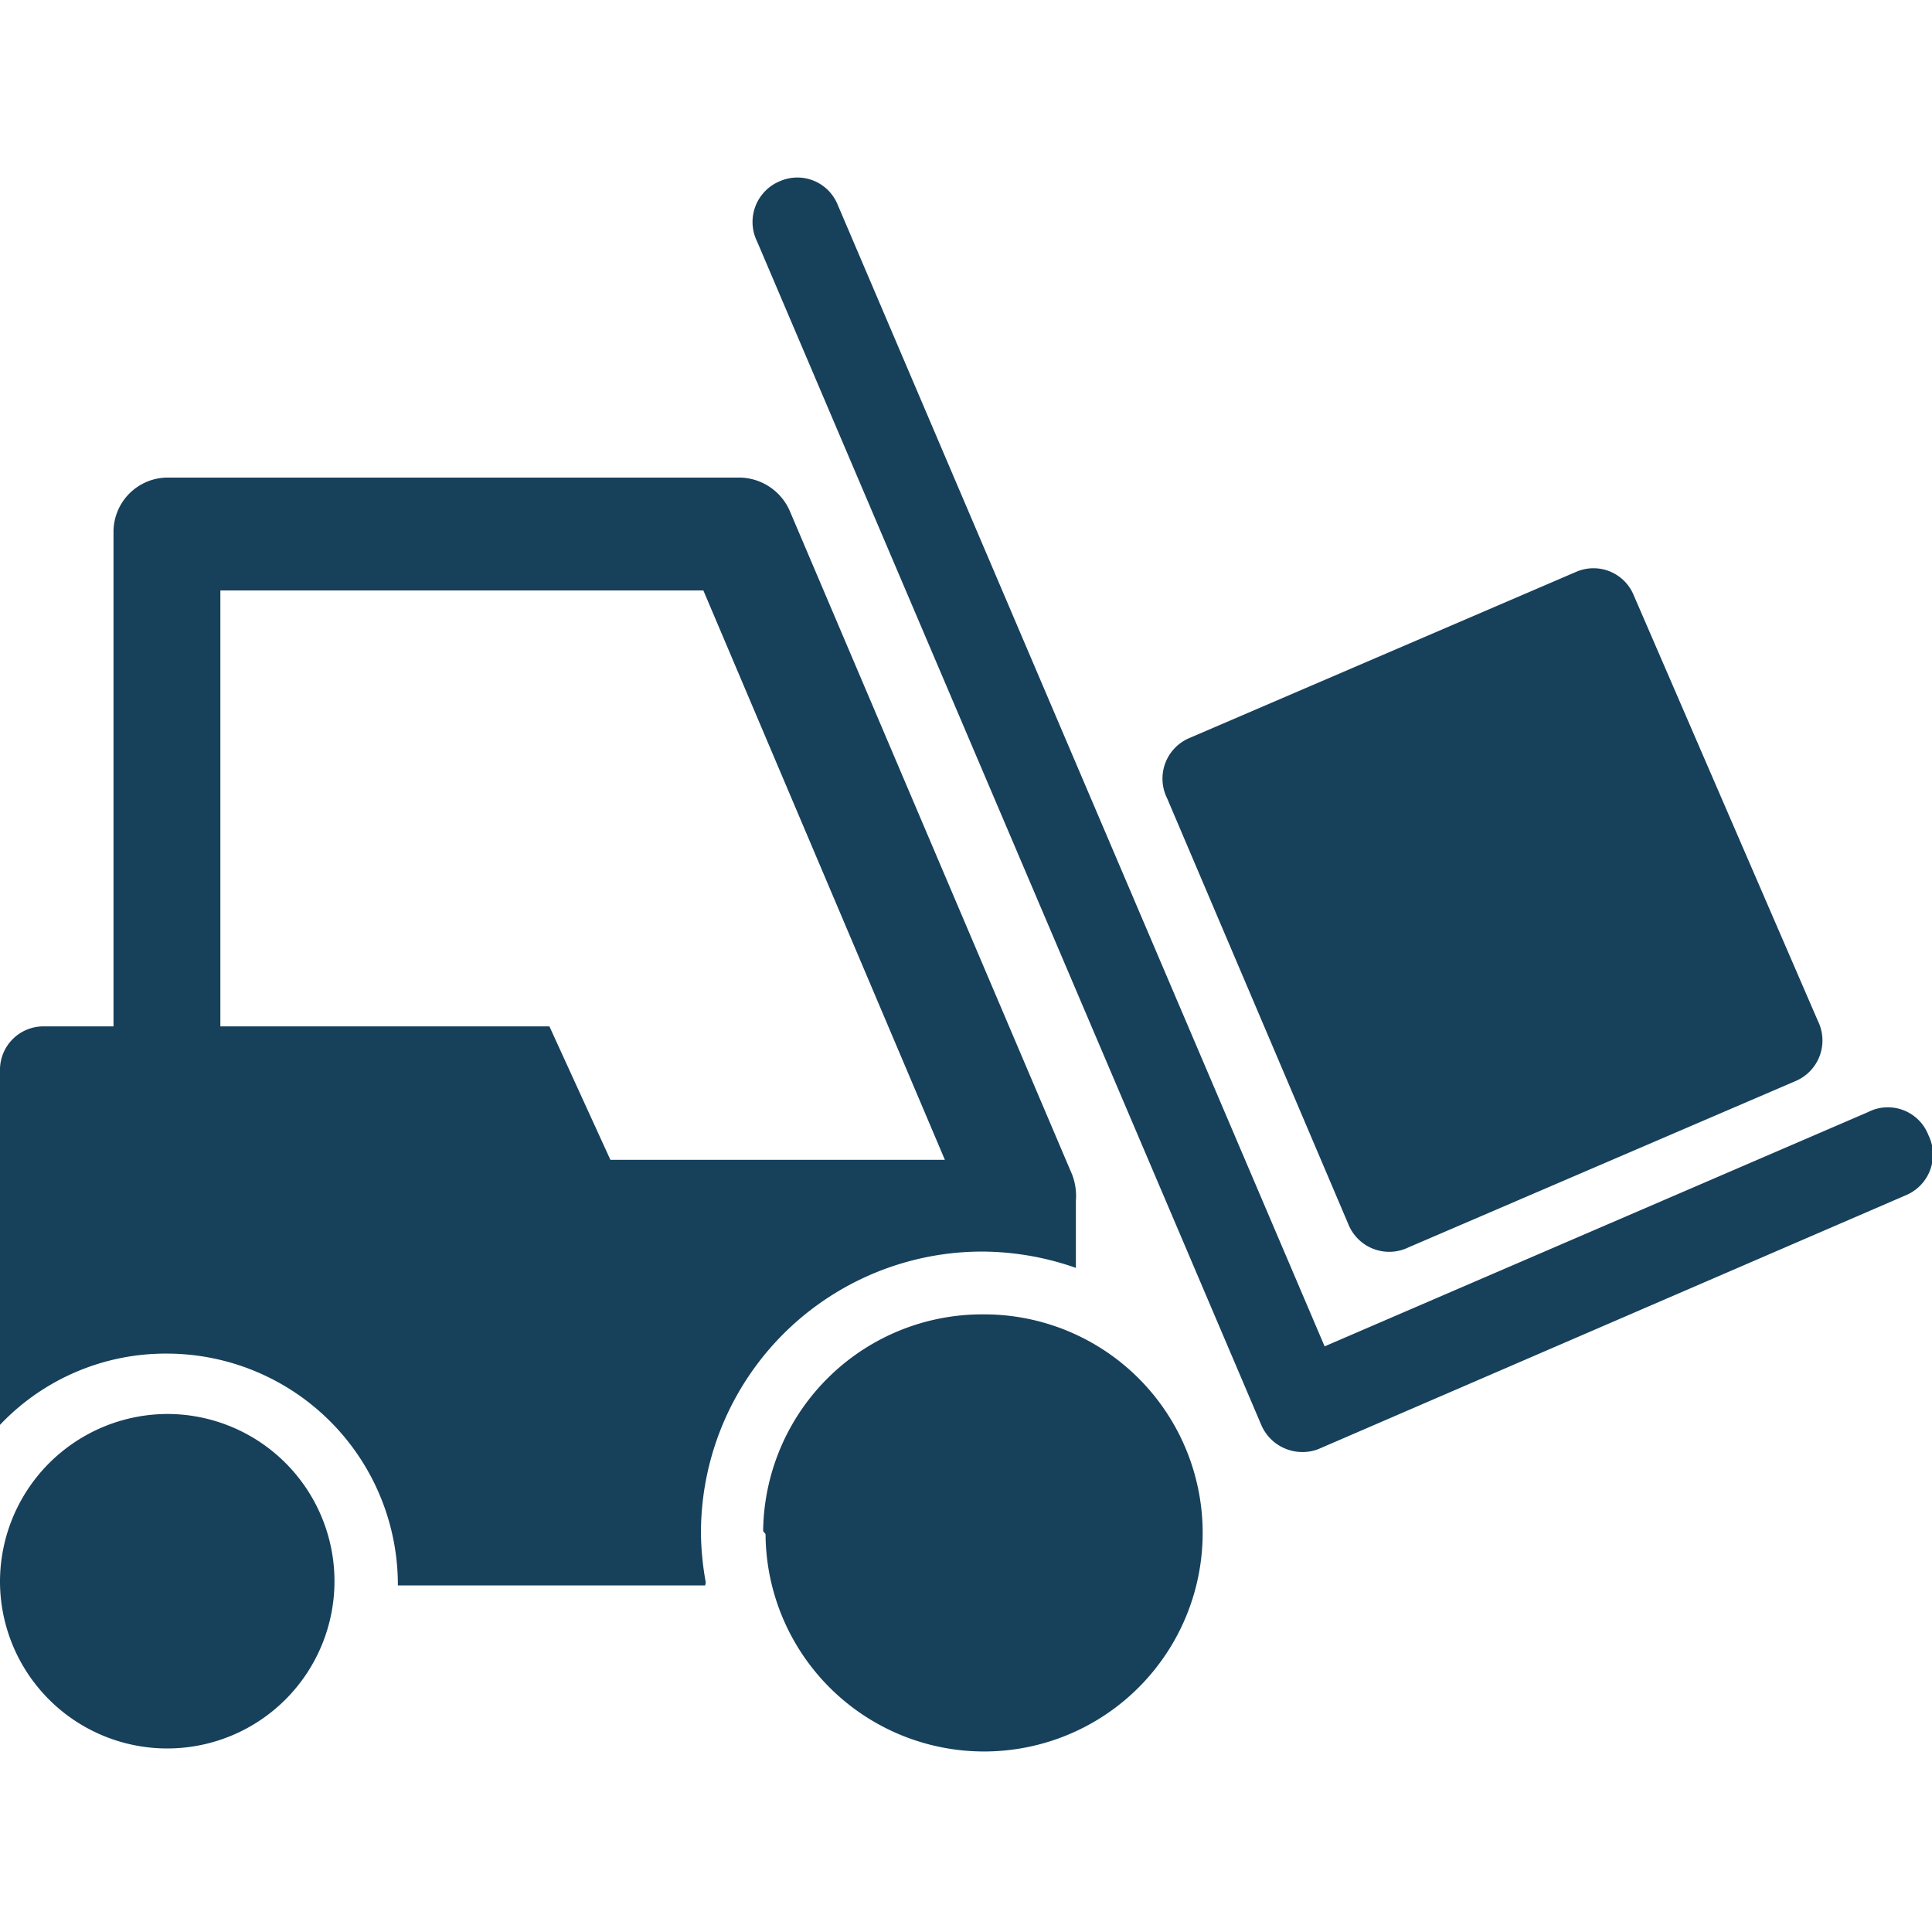 <svg xmlns="http://www.w3.org/2000/svg" viewBox="0 0 32 32"><title>ico_cargo</title><path d="M0,26.21a2.77,2.77,0,1,0,2.77-2.79A2.78,2.78,0,0,0,0,26.21Zm10.11-7h5.54l-4-9.43h-8V17H9.1Zm1.57,7.05H6.59a3.83,3.83,0,0,0-3.81-3.84A3.78,3.78,0,0,0,0,23.6V17.7A.72.72,0,0,1,.72,17H1.88V8.82a.9.9,0,0,1,.9-.91h9.47a.92.92,0,0,1,.83.55l4.68,11a1,1,0,0,1,.06.43h0V21a4.73,4.73,0,0,0-1.56-.27,4.66,4.66,0,0,0-4.65,4.68A4.8,4.8,0,0,0,11.69,26.21Zm1-.85a3.62,3.62,0,1,0,3.62-3.64A3.63,3.63,0,0,0,12.64,25.36ZM27.06,9.86a.72.72,0,0,0-.95-.39l-6.4,2.75a.73.73,0,0,0-.38,1l3,7.05a.73.73,0,0,0,1,.39l6.4-2.75a.73.73,0,0,0,.38-1Zm-5.5,14.19a.74.74,0,0,1-.67-.45L12.54,4a.73.73,0,0,1,.38-1,.72.72,0,0,1,.95.38l8.07,18.92,9-3.88a.72.72,0,0,1,1,.38.73.73,0,0,1-.38,1L21.84,24A.71.71,0,0,1,21.56,24.05Z" fill="#17405b" fill-rule="evenodd"/></svg>